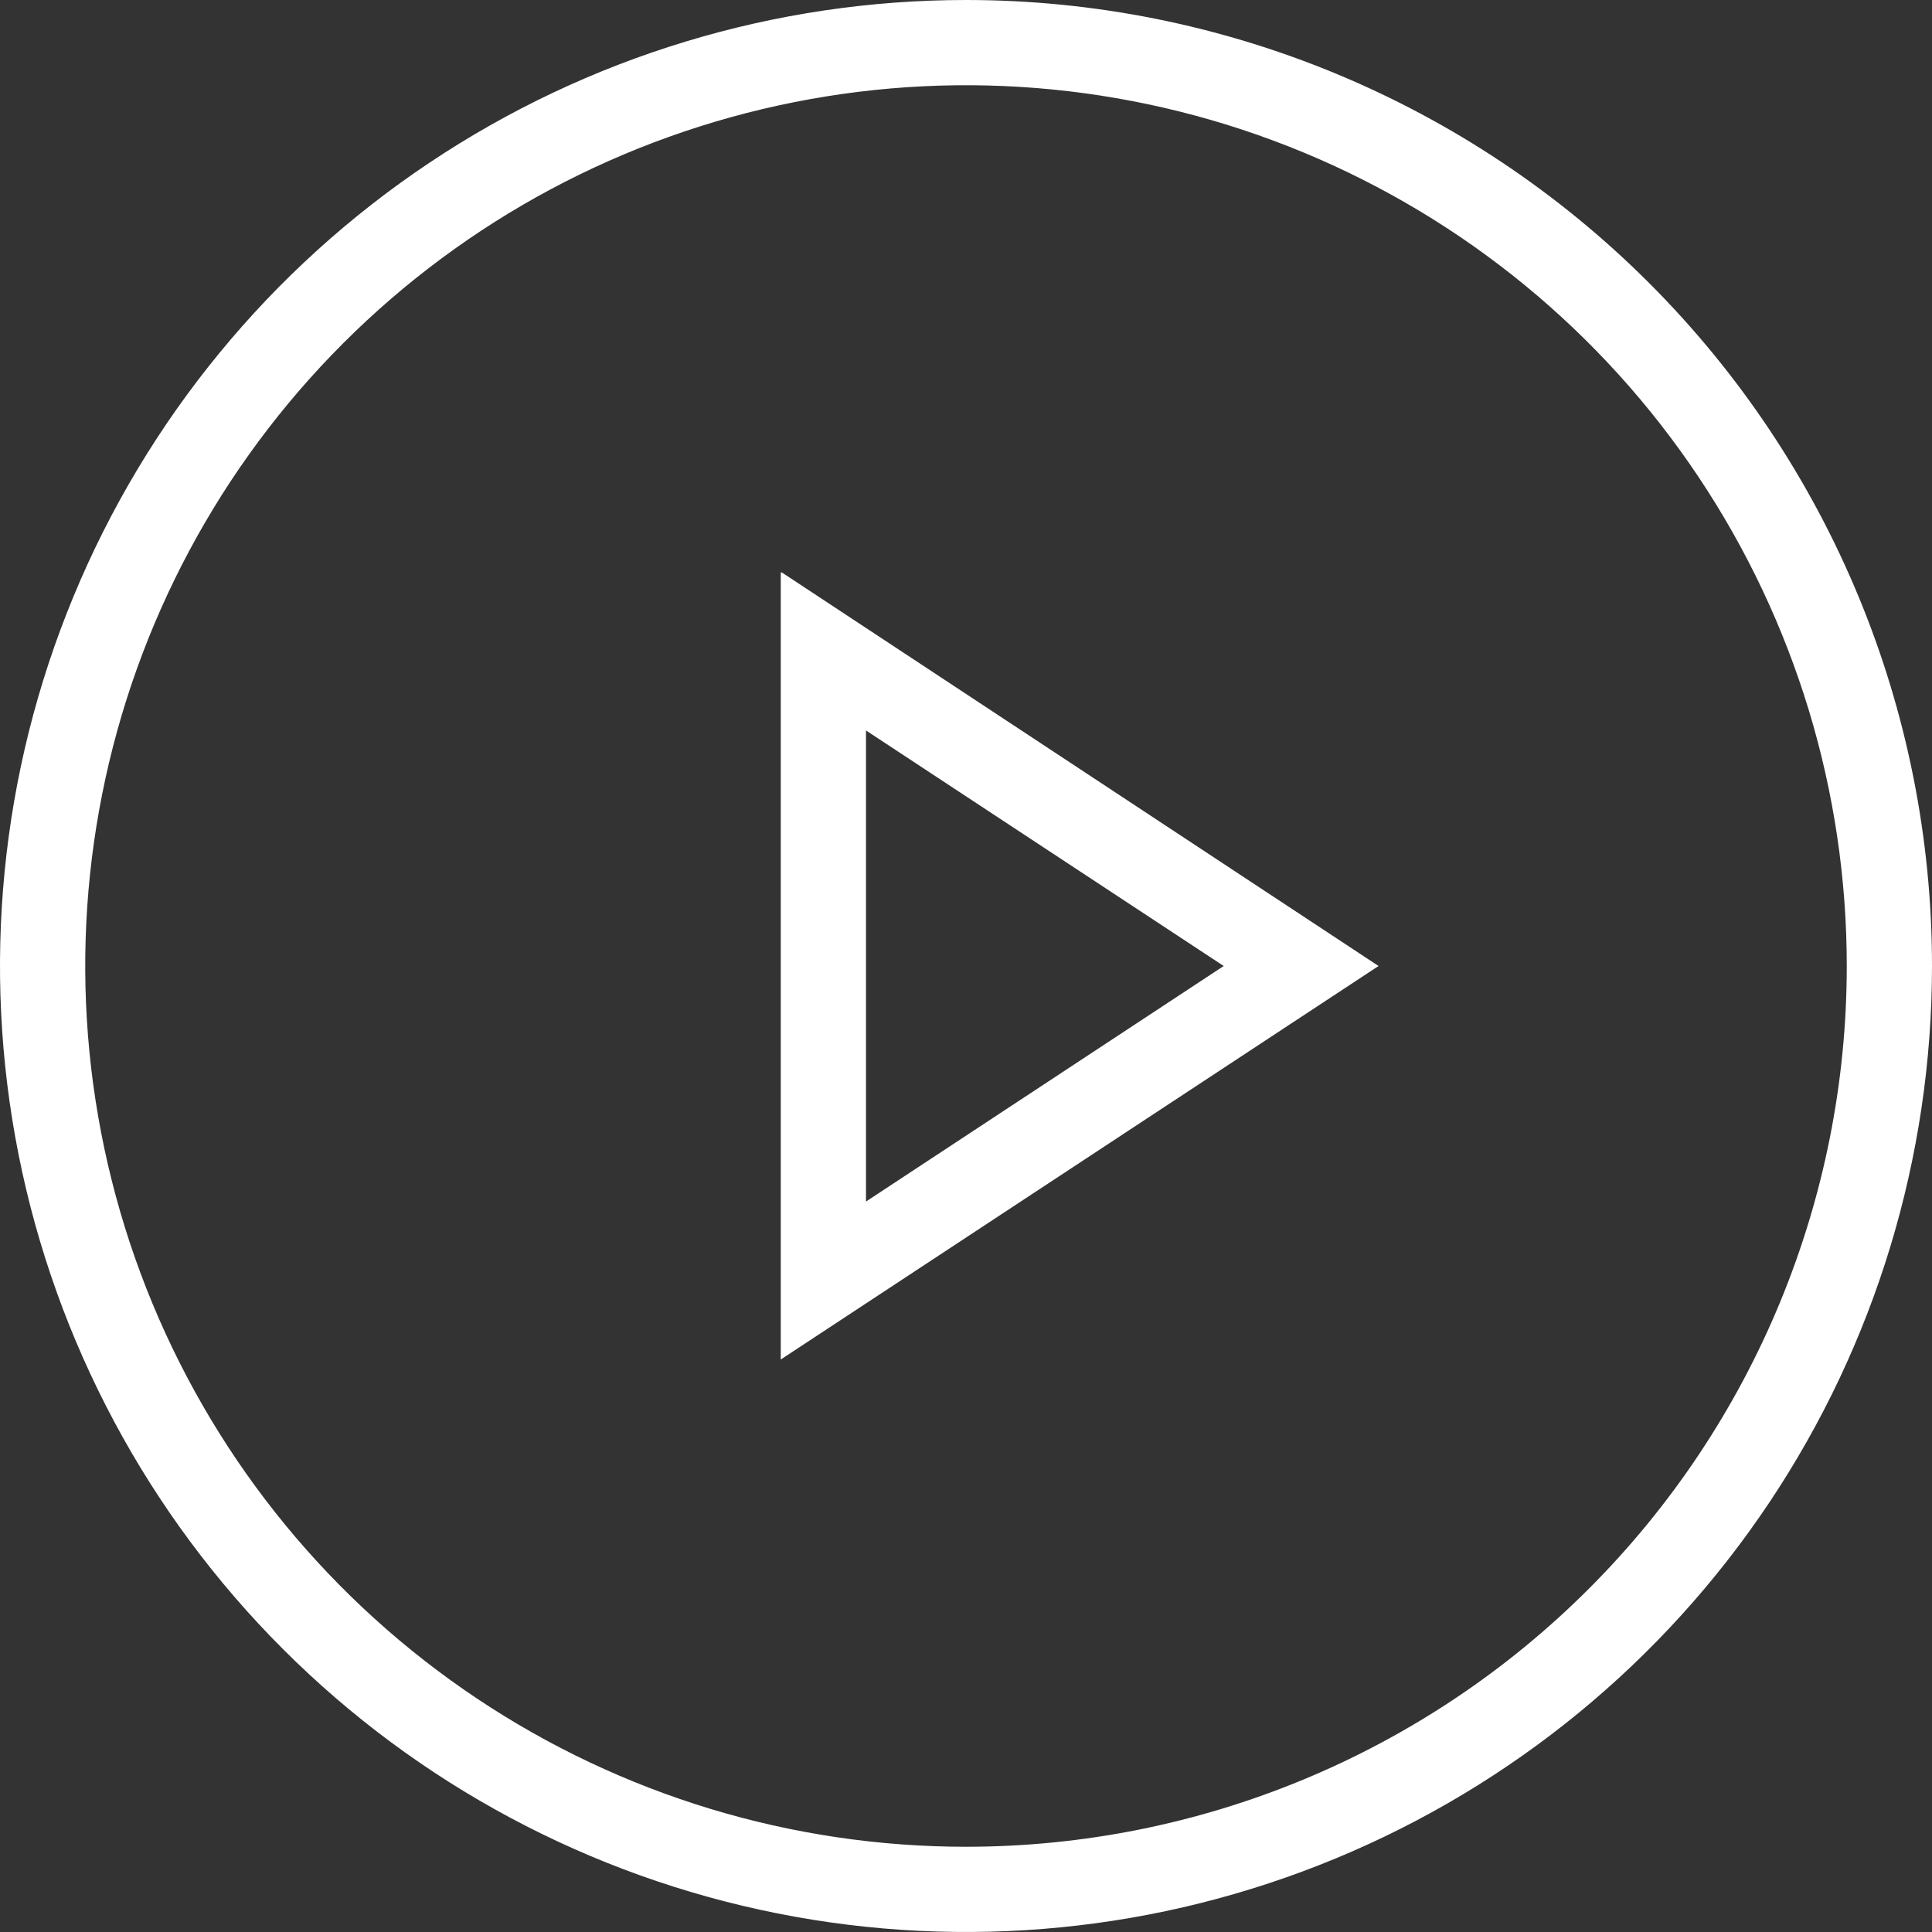 <svg width="60" height="60" viewBox="0 0 60 60" fill="none" xmlns="http://www.w3.org/2000/svg">
<rect x="0" y="0" width="60" height="60" fill="#333333" stroke="none"/>
<path d="M30 0C24.067 0 18.266 1.759 13.333 5.056C8.399 8.352 4.554 13.038 2.284 18.52C0.013 24.001 -0.581 30.033 0.576 35.853C1.734 41.672 4.591 47.018 8.787 51.213C12.982 55.409 18.328 58.266 24.147 59.423C29.967 60.581 35.999 59.987 41.48 57.716C46.962 55.446 51.648 51.601 54.944 46.667C58.24 41.734 60 35.933 60 30C60 22.044 56.839 14.413 51.213 8.787C45.587 3.161 37.956 0 30 0V0ZM30 57.353C24.59 57.353 19.302 55.749 14.803 52.743C10.305 49.737 6.799 45.466 4.729 40.468C2.659 35.469 2.117 29.97 3.173 24.664C4.228 19.358 6.833 14.484 10.659 10.659C14.484 6.833 19.358 4.228 24.664 3.173C29.97 2.117 35.469 2.659 40.468 4.729C45.466 6.799 49.738 10.305 52.743 14.803C55.749 19.302 57.353 24.59 57.353 30C57.353 37.254 54.471 44.212 49.342 49.341C44.212 54.471 37.255 57.353 30 57.353Z" fill="white"/>
<path d="M24.247 17.779V42.221L42.812 30L24.282 17.779H24.247ZM26.894 22.685L38.003 30L26.894 37.315V22.685Z" fill="white"/>
</svg>
